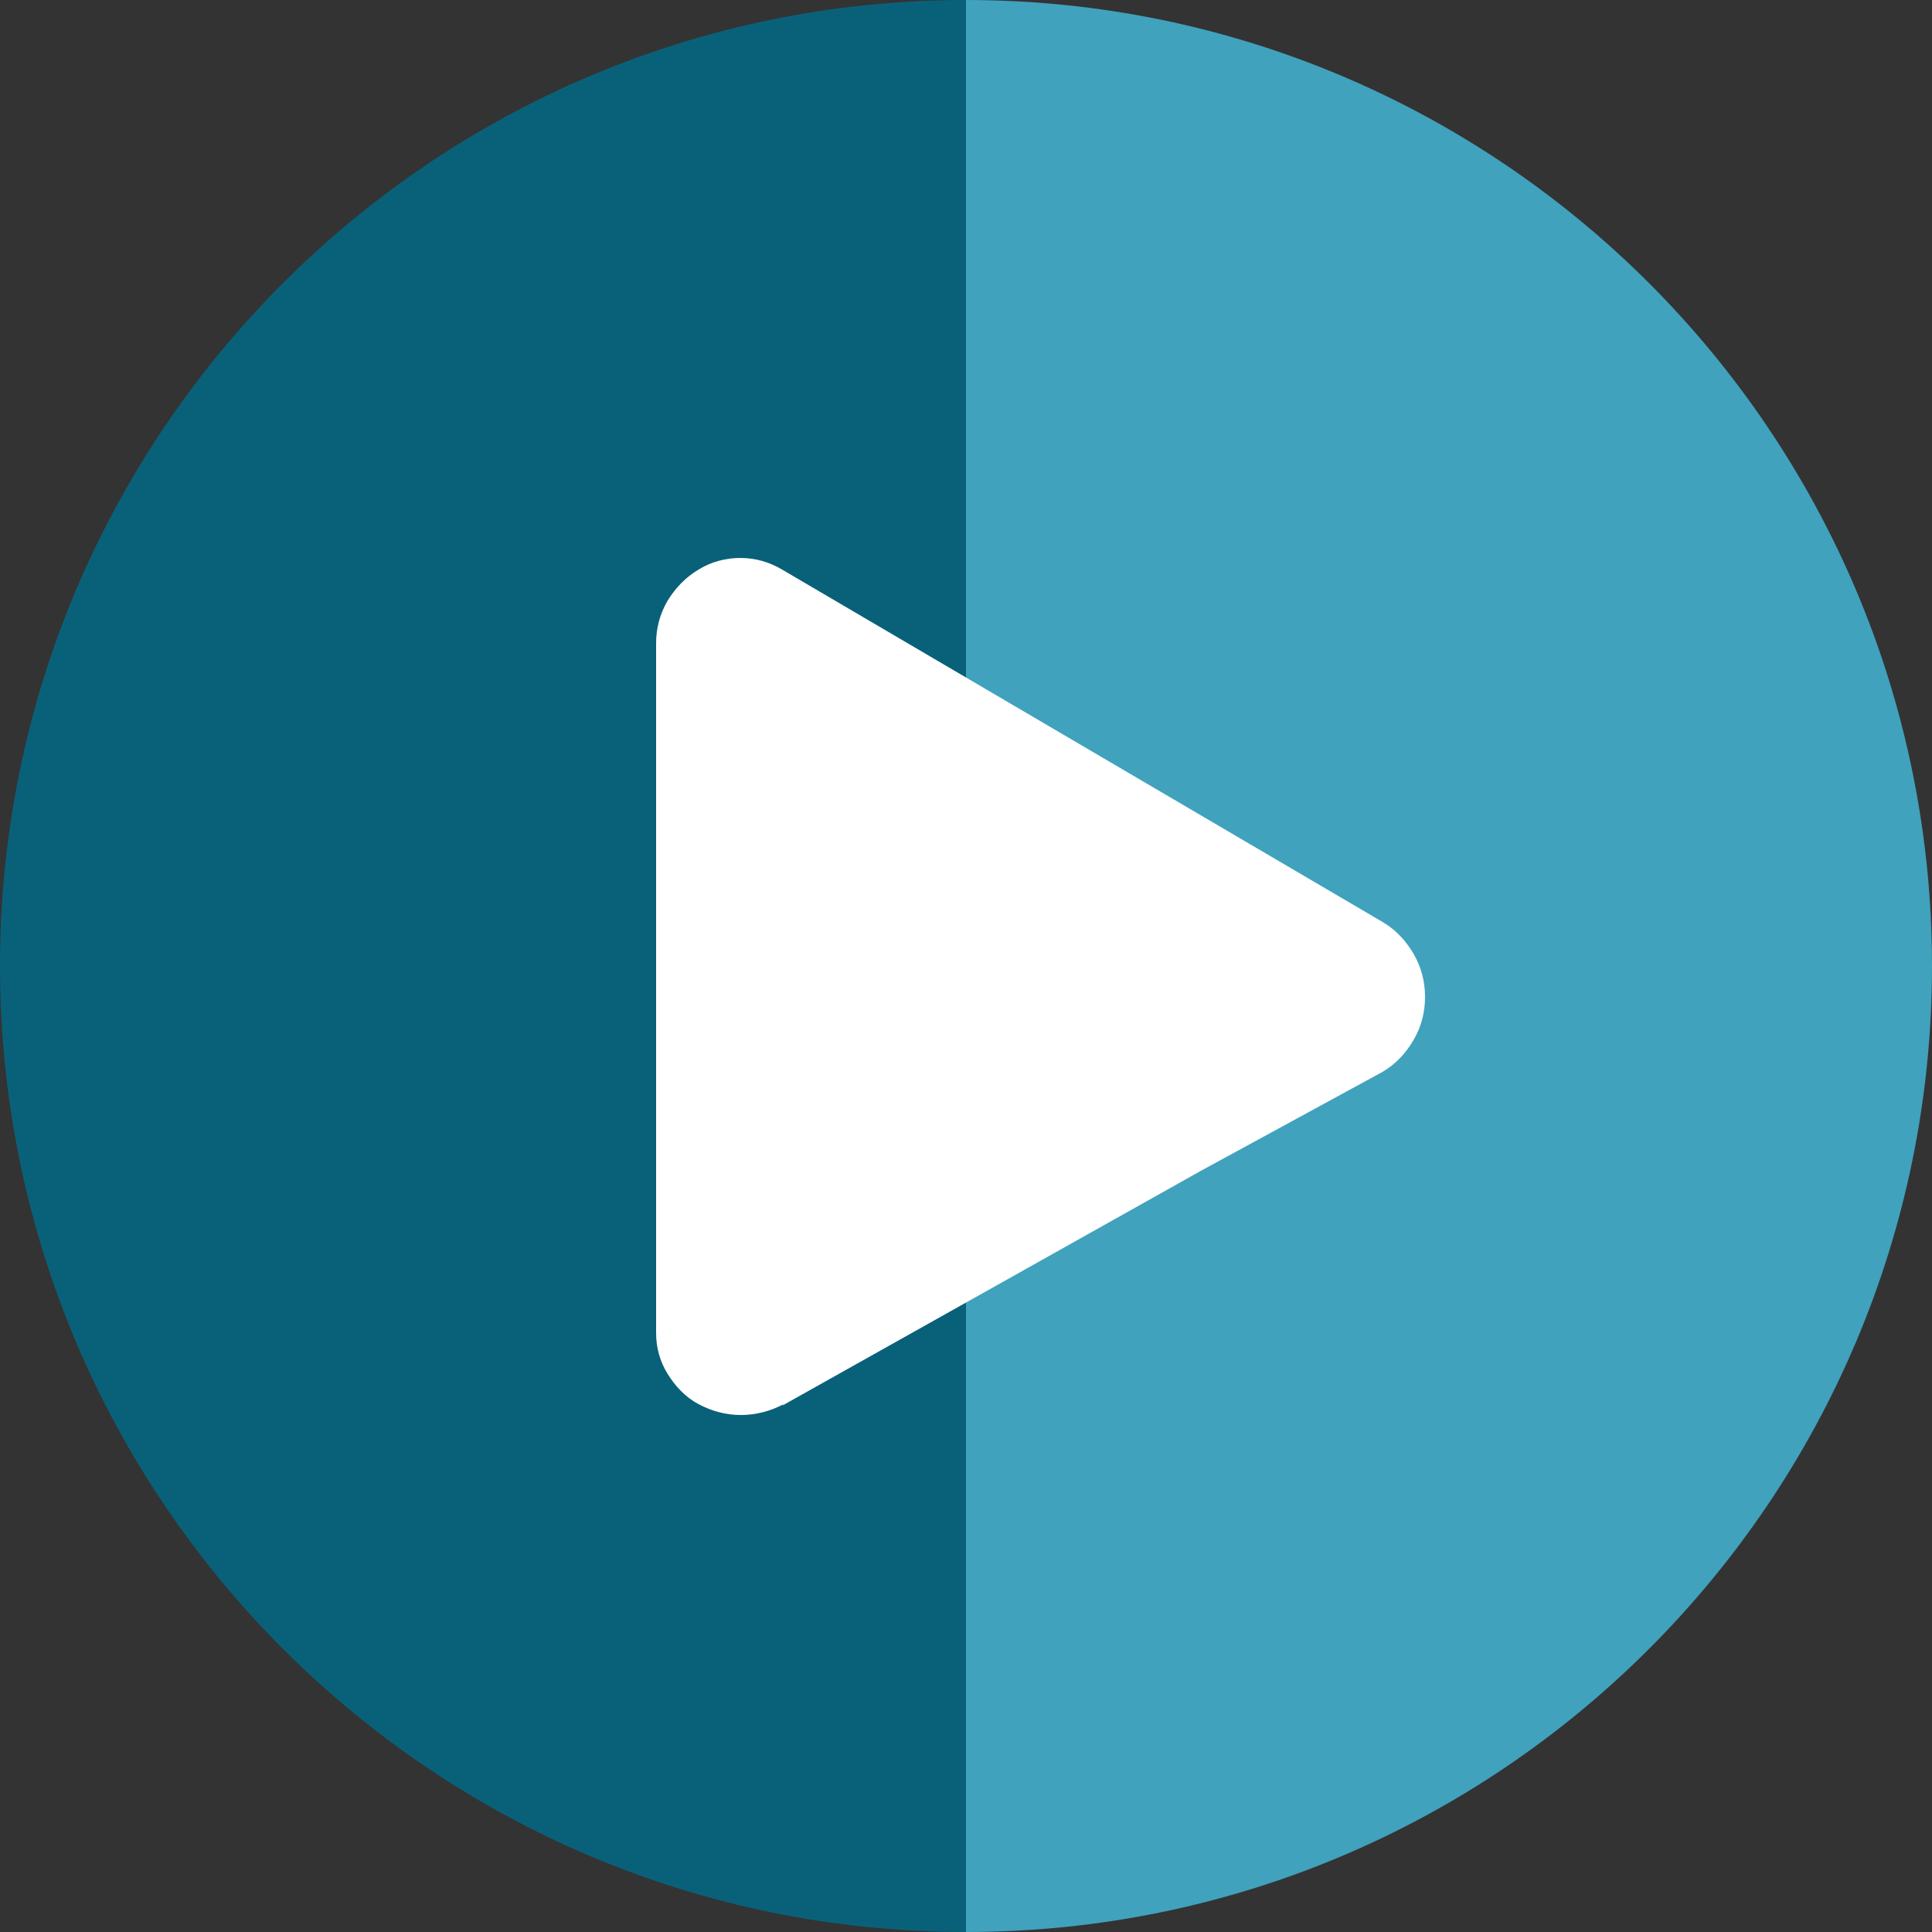 <svg width="25" height="25" viewBox="0 0 25 25" fill="none" xmlns="http://www.w3.org/2000/svg">
<rect x="0" y="0" width="25" height="25" fill="#333333" stroke="none"/>
<g clip-path="url(#clip0_3143_708)">
<path d="M25 12.5C25 19.4 19.4 25 12.5 25V0C19.4 0 25 5.6 25 12.5Z" fill="#40A2BD"/>
<path d="M12.5 0V25C5.6 25 0 19.4 0 12.5C0 5.6 5.6 0 12.5 0Z" fill="#096179"/>
<path fill-rule="evenodd" clip-rule="evenodd" d="M10.12 18.19L15.54 15.15L17.89 13.87C18.06 13.77 18.19 13.63 18.29 13.46C18.39 13.29 18.44 13.1 18.44 12.9C18.44 12.7 18.39 12.51 18.29 12.34C18.19 12.17 18.06 12.03 17.89 11.93L10.12 7.37C9.95 7.27 9.77 7.22 9.58 7.22C9.39 7.22 9.2 7.27 9.04 7.37C8.87 7.47 8.74 7.61 8.64 7.77C8.54 7.94 8.49 8.13 8.49 8.32V12.87V14.09V17.25C8.49 17.44 8.54 17.62 8.64 17.78C8.74 17.94 8.87 18.08 9.04 18.17C9.21 18.26 9.39 18.31 9.59 18.31C9.78 18.31 9.97 18.26 10.14 18.17L10.12 18.19Z" fill="white"/>
</g>
<defs>
<clipPath id="clip0_3143_708">
<rect width="25" height="25" fill="white"/>
</clipPath>
</defs>
</svg>
